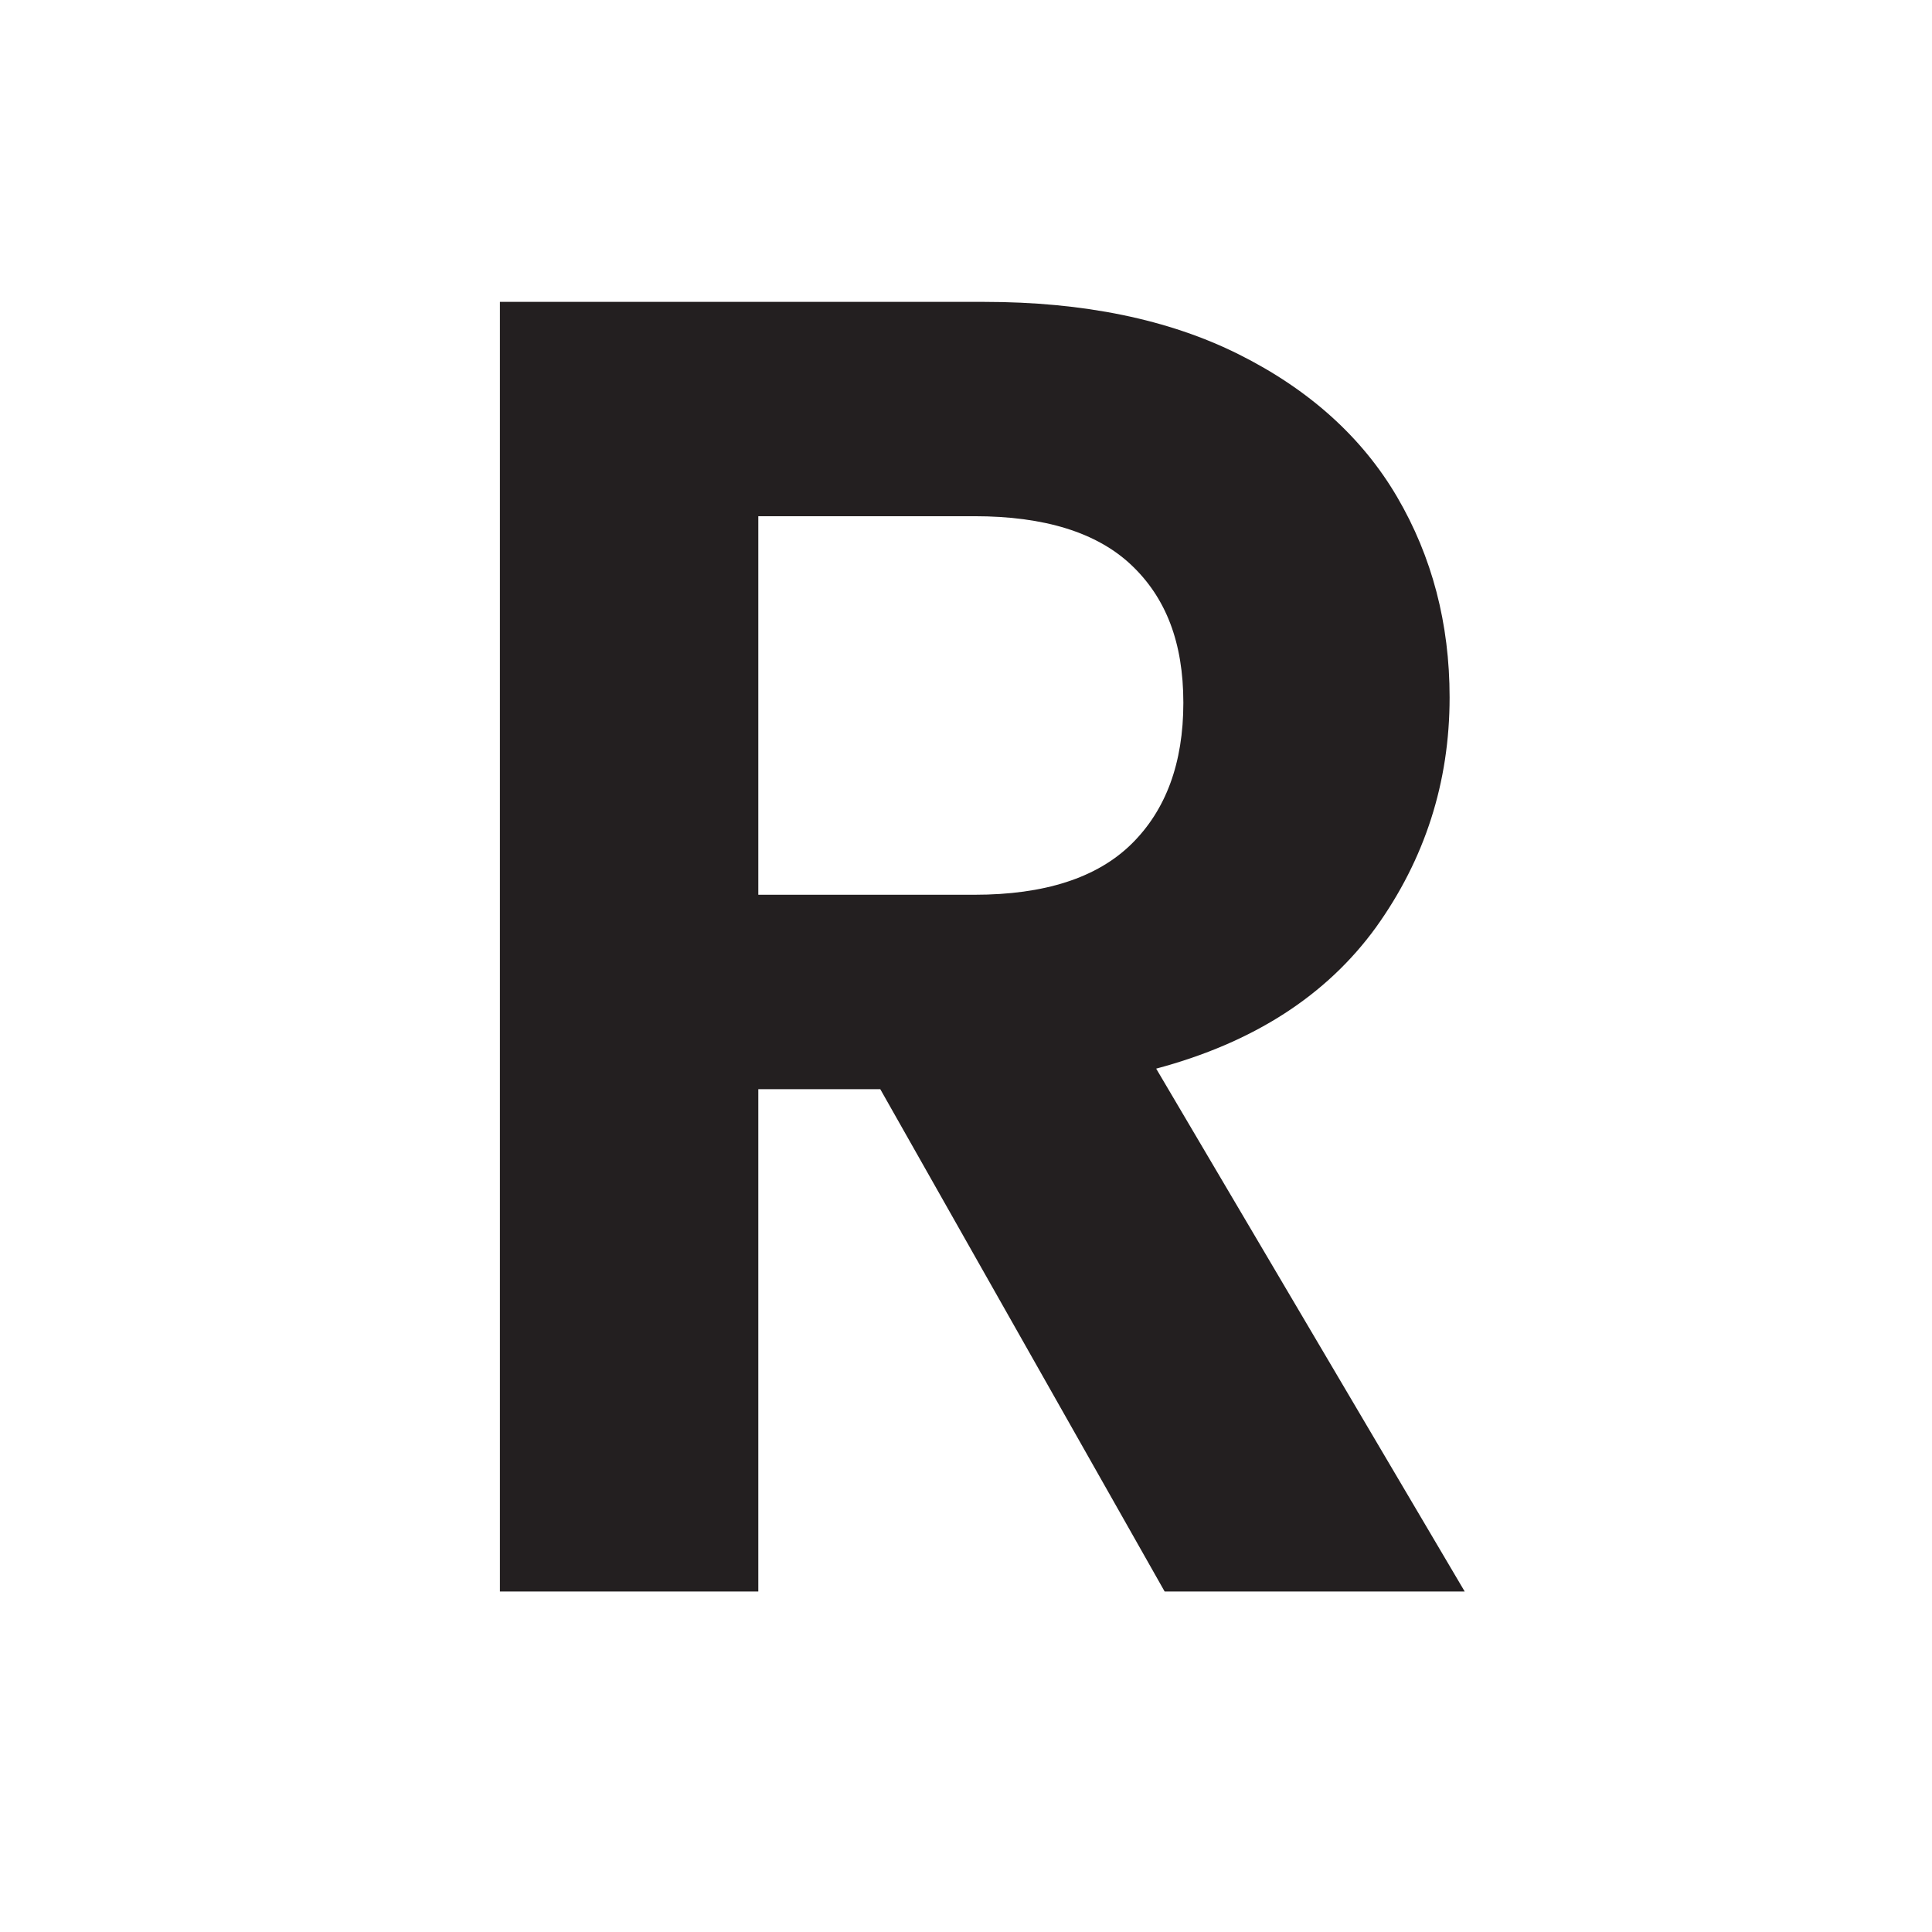<svg viewBox="0 0 32 32" version="1.1" xmlns="http://www.w3.org/2000/svg" id="Layer_1">
  
  <defs>
    <style>
      .st0 {
        fill: #231f20;
      }
    </style>
  </defs>
  <path d="M19.29,26.36l-4.71-8.32h-2.02v8.32h-4.28V5h8.02c1.65,0,3.06.29,4.22.87,1.16.58,2.04,1.37,2.62,2.36s.87,2.1.87,3.32c0,1.41-.41,2.68-1.22,3.81-.82,1.13-2.03,1.91-3.64,2.34l5.11,8.66h-4.96ZM12.56,14.82h3.58c1.16,0,2.03-.28,2.6-.84.57-.56.86-1.34.86-2.34s-.29-1.74-.86-2.28c-.57-.54-1.44-.81-2.6-.81h-3.58v6.27Z" class="st0"></path>
</svg>